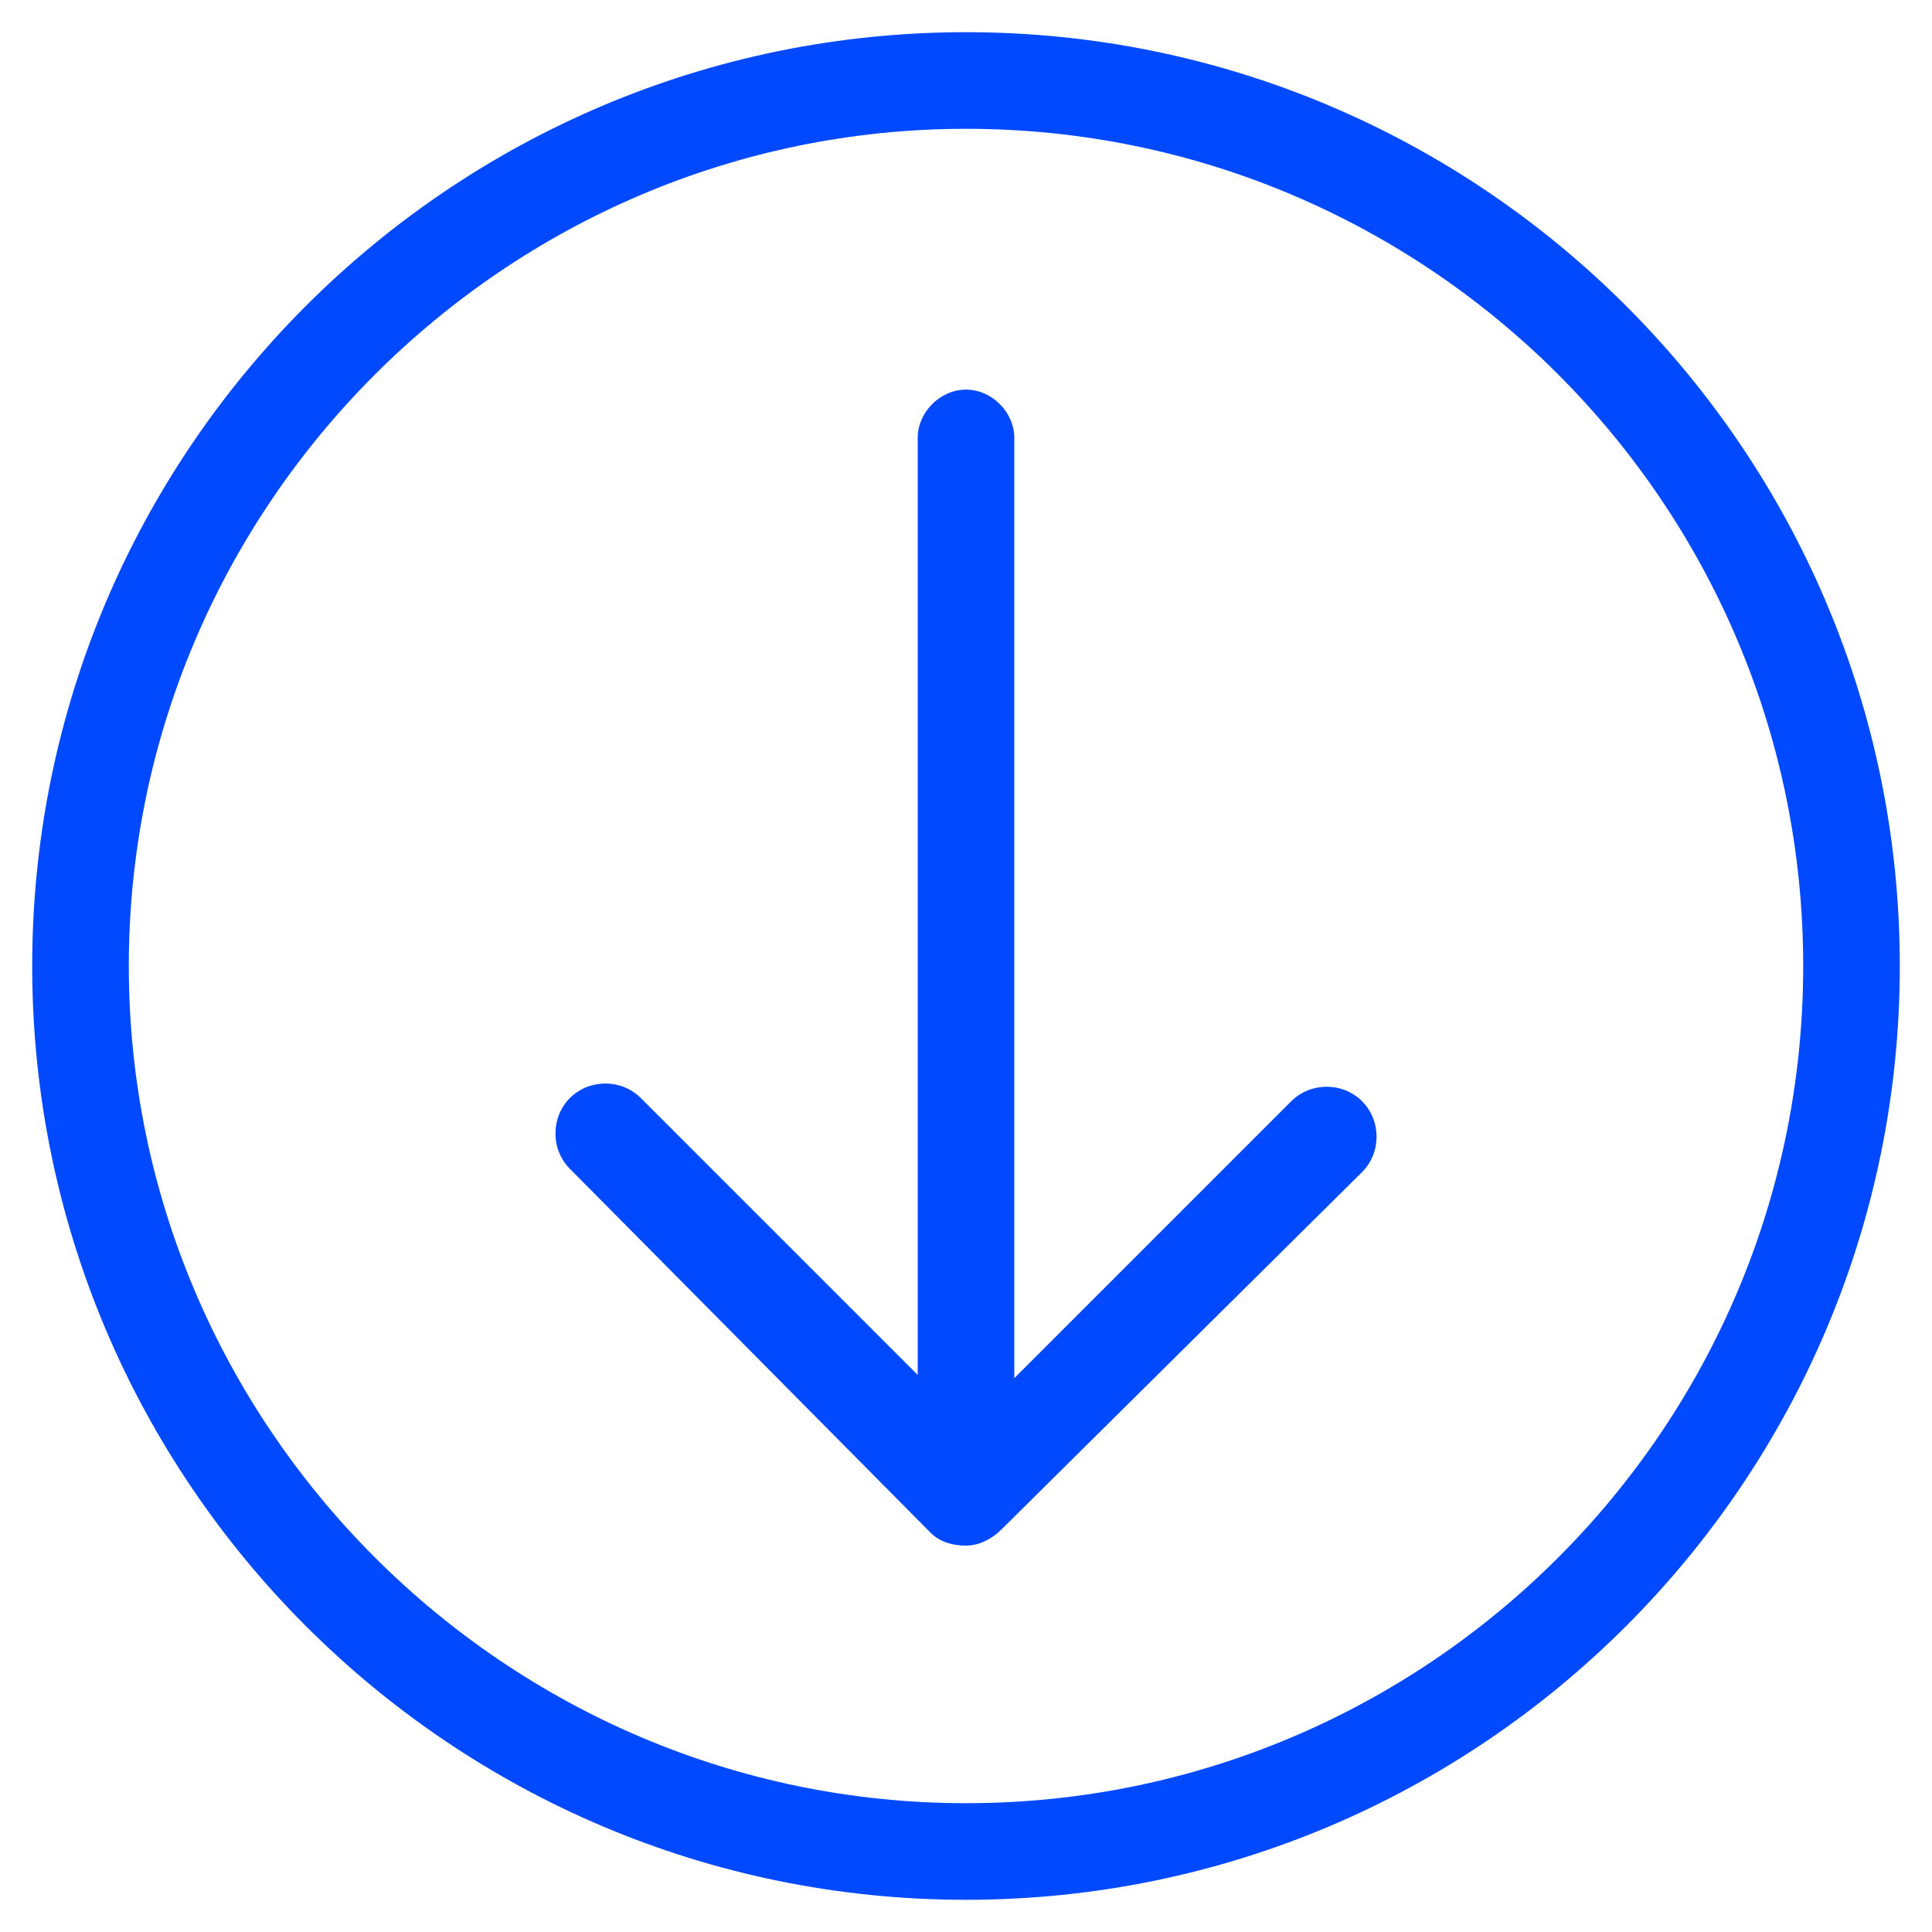 <?xml version="1.0" encoding="utf-8"?>
<!-- Generator: Adobe Illustrator 26.5.0, SVG Export Plug-In . SVG Version: 6.00 Build 0)  -->
<svg version="1.1" id="Capa_1" xmlns="http://www.w3.org/2000/svg" xmlns:xlink="http://www.w3.org/1999/xlink" x="0px" y="0px"
	 viewBox="0 0 60 60" style="enable-background:new 0 0 60 60;" xml:space="preserve">
<style type="text/css">
	.st0{fill:#0049FF;}
</style>
<path class="st0" d="M30,1C14,1,1,14,1,30s13,29,29,29s29-13,29-29S46,1,30,1z M30,56C15.7,56,4,44.3,4,30S15.7,4,30,4
	s26,11.6,26,26S44.3,56,30,56z M42.3,34.2c0.6,0.6,0.6,1.6,0,2.2L31.1,47.5C30.8,47.8,30.4,48,30,48s-0.8-0.1-1.1-0.4L17.7,36.3
	c-0.6-0.6-0.6-1.6,0-2.2s1.6-0.6,2.2,0l8.6,8.6V13.6c0-0.8,0.7-1.5,1.5-1.5s1.5,0.7,1.5,1.5v29.2l8.6-8.6
	C40.7,33.6,41.7,33.6,42.3,34.2z"/>
</svg>
